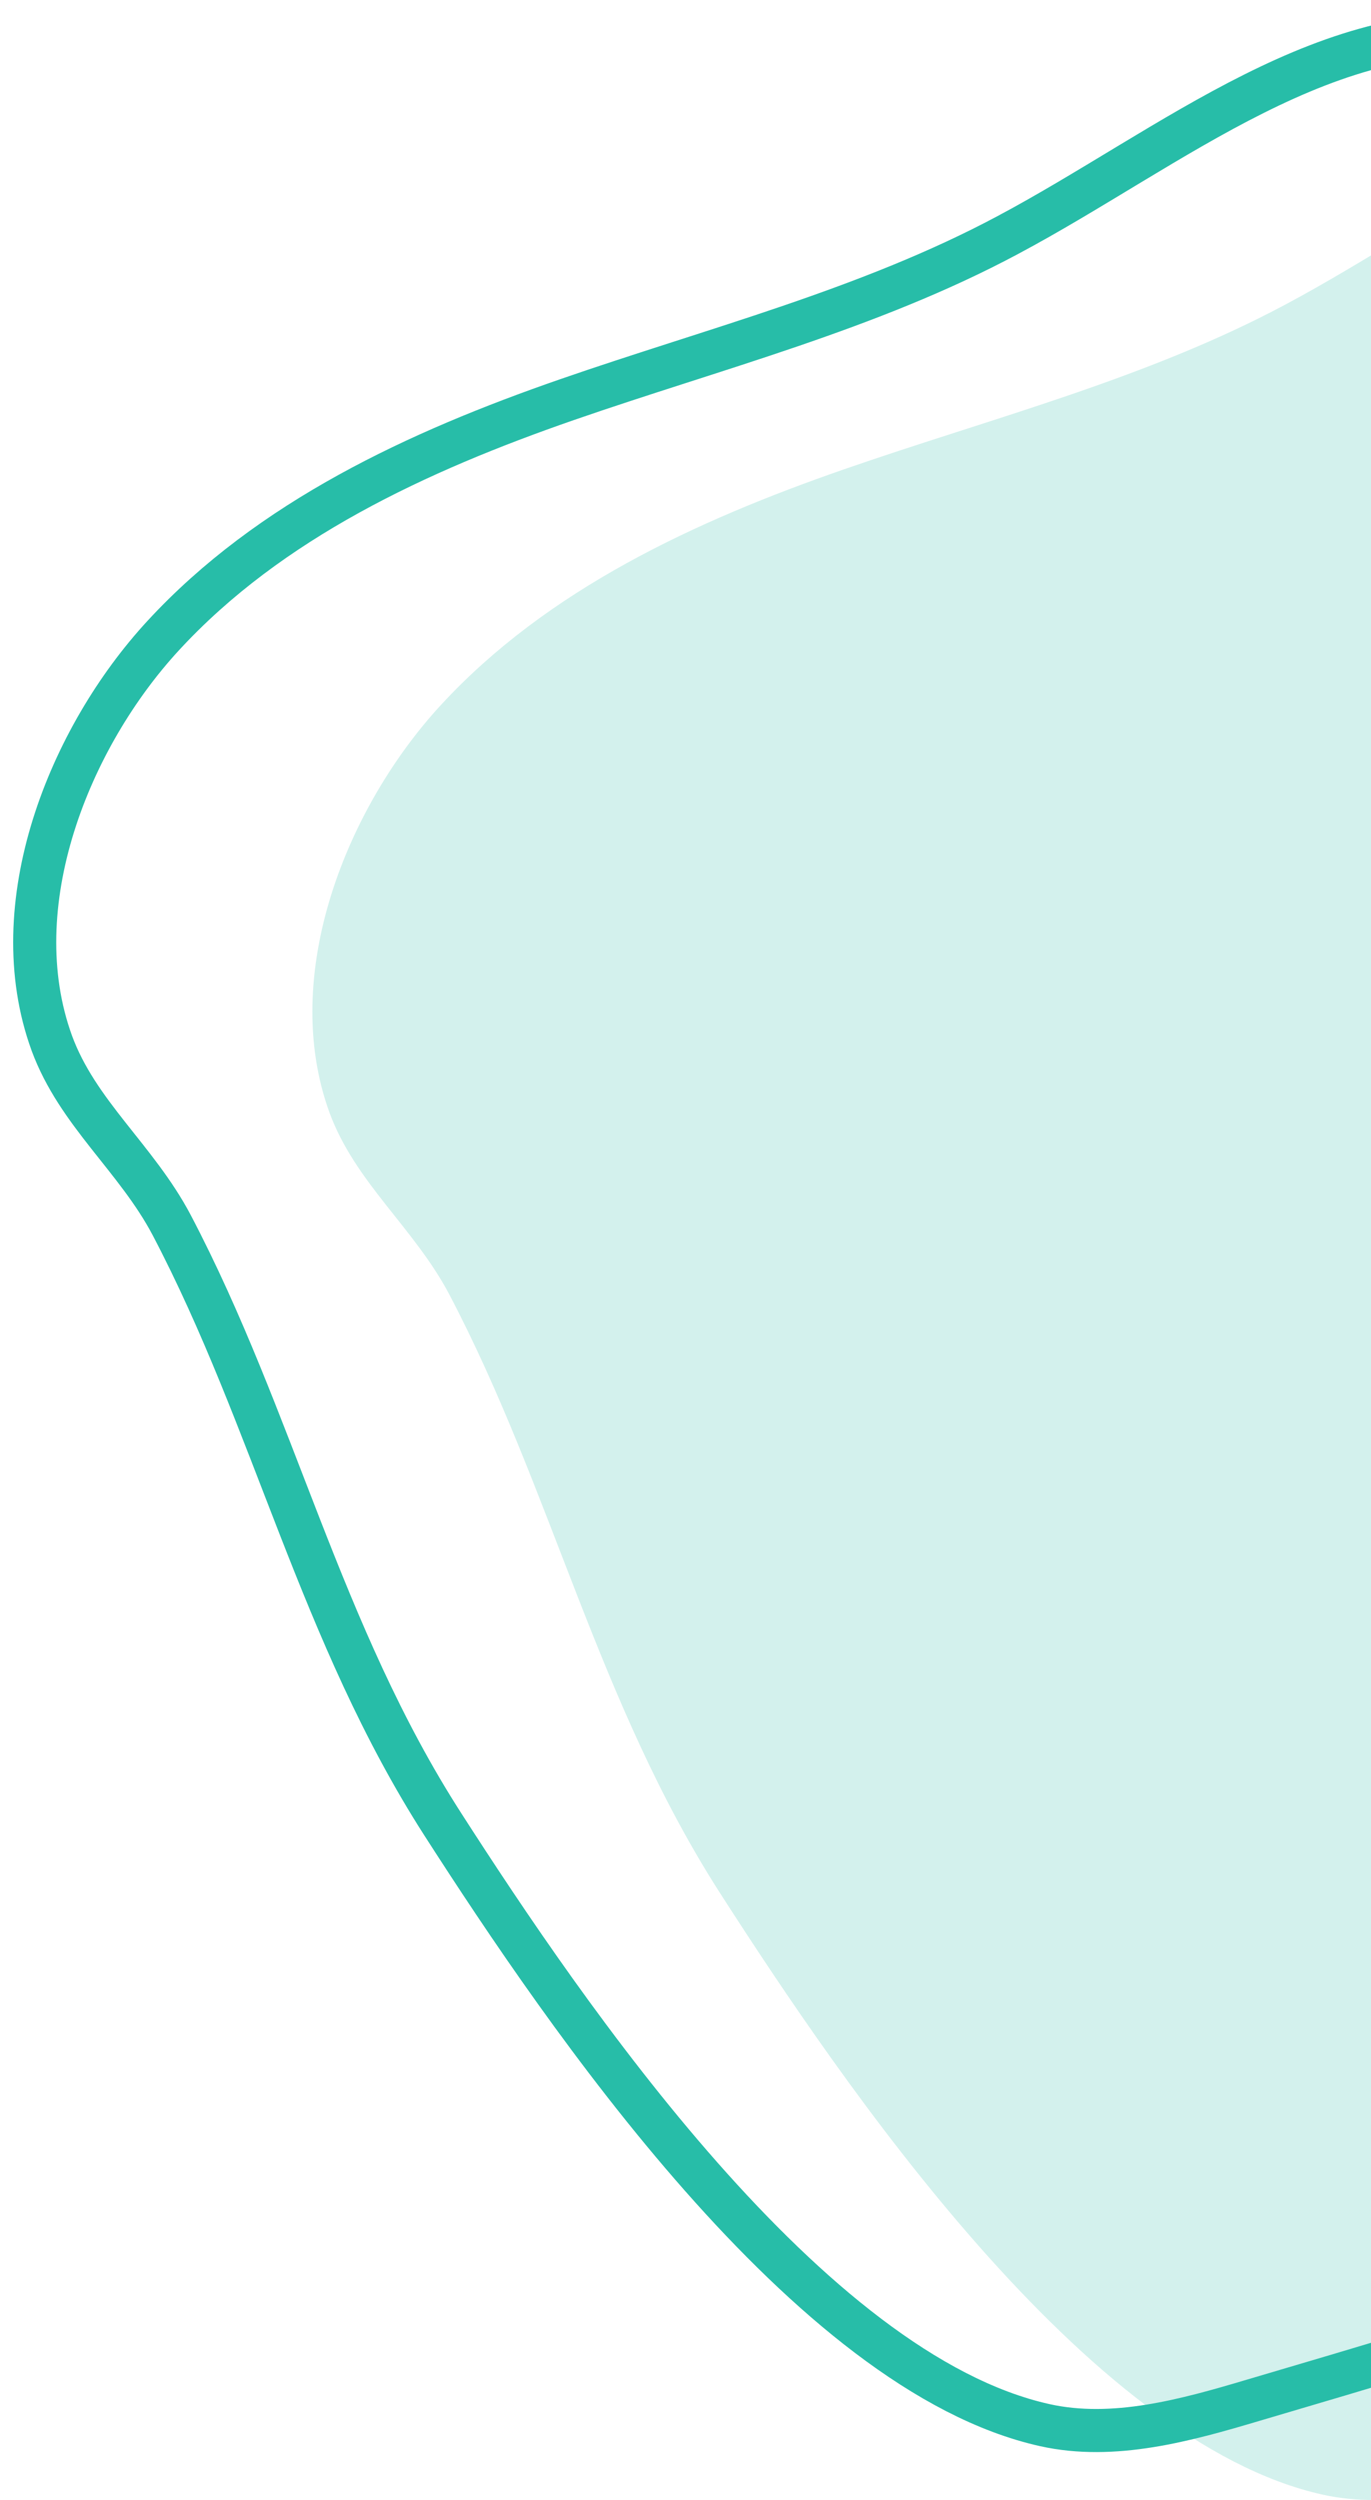 <svg width="79" height="144" viewBox="0 0 79 144" fill="none" xmlns="http://www.w3.org/2000/svg">
<path opacity="0.2" d="M136.498 53.889C135.193 52.227 133.947 50.527 132.878 48.714C128.146 41.004 126.2 31.932 122.428 23.775C118.678 15.522 112.222 7.581 103.298 6.206C92.747 4.622 83.493 12.524 74.066 17.543C66.073 21.812 57.208 24.058 48.64 27.031C40.072 30.004 31.542 33.95 25.401 40.614C19.996 46.476 16.084 56.125 18.986 64.088C20.475 68.129 23.858 70.71 25.894 74.569C31.814 85.845 34.432 98.065 41.523 109.094C48.576 120.064 62.574 140.659 76.202 143.69C80.165 144.571 84.326 143.413 88.234 142.249C101.306 138.398 114.497 134.472 126.909 128.796C135.204 125 143.326 120.149 148.666 112.749C158.305 99.444 156.324 79.998 146.897 66.467C143.707 62.098 139.866 58.145 136.498 53.889Z" fill="#27BDA8"/>
<path d="M120.498 49.889C119.193 48.227 117.947 46.527 116.878 44.714C112.146 37.004 110.2 27.932 106.428 19.775C102.678 11.522 96.222 3.581 87.298 2.206C76.747 0.622 67.493 8.524 58.066 13.542C50.073 17.811 41.208 20.058 32.64 23.031C24.072 26.004 15.542 29.95 9.401 36.614C3.996 42.475 0.084 52.125 2.986 60.088C4.475 64.129 7.858 66.711 9.894 70.568C15.814 81.845 18.432 94.065 25.523 105.094C32.576 116.064 46.574 136.658 60.202 139.689C64.165 140.571 68.326 139.413 72.234 138.249C85.306 134.398 98.497 130.471 110.909 124.796C119.203 121 127.326 116.149 132.666 108.749C142.305 95.444 140.324 75.997 130.897 62.467C127.707 58.099 123.866 54.145 120.498 49.889Z" stroke="#27BDA8" stroke-width="2.482" stroke-miterlimit="10"/>
</svg>
